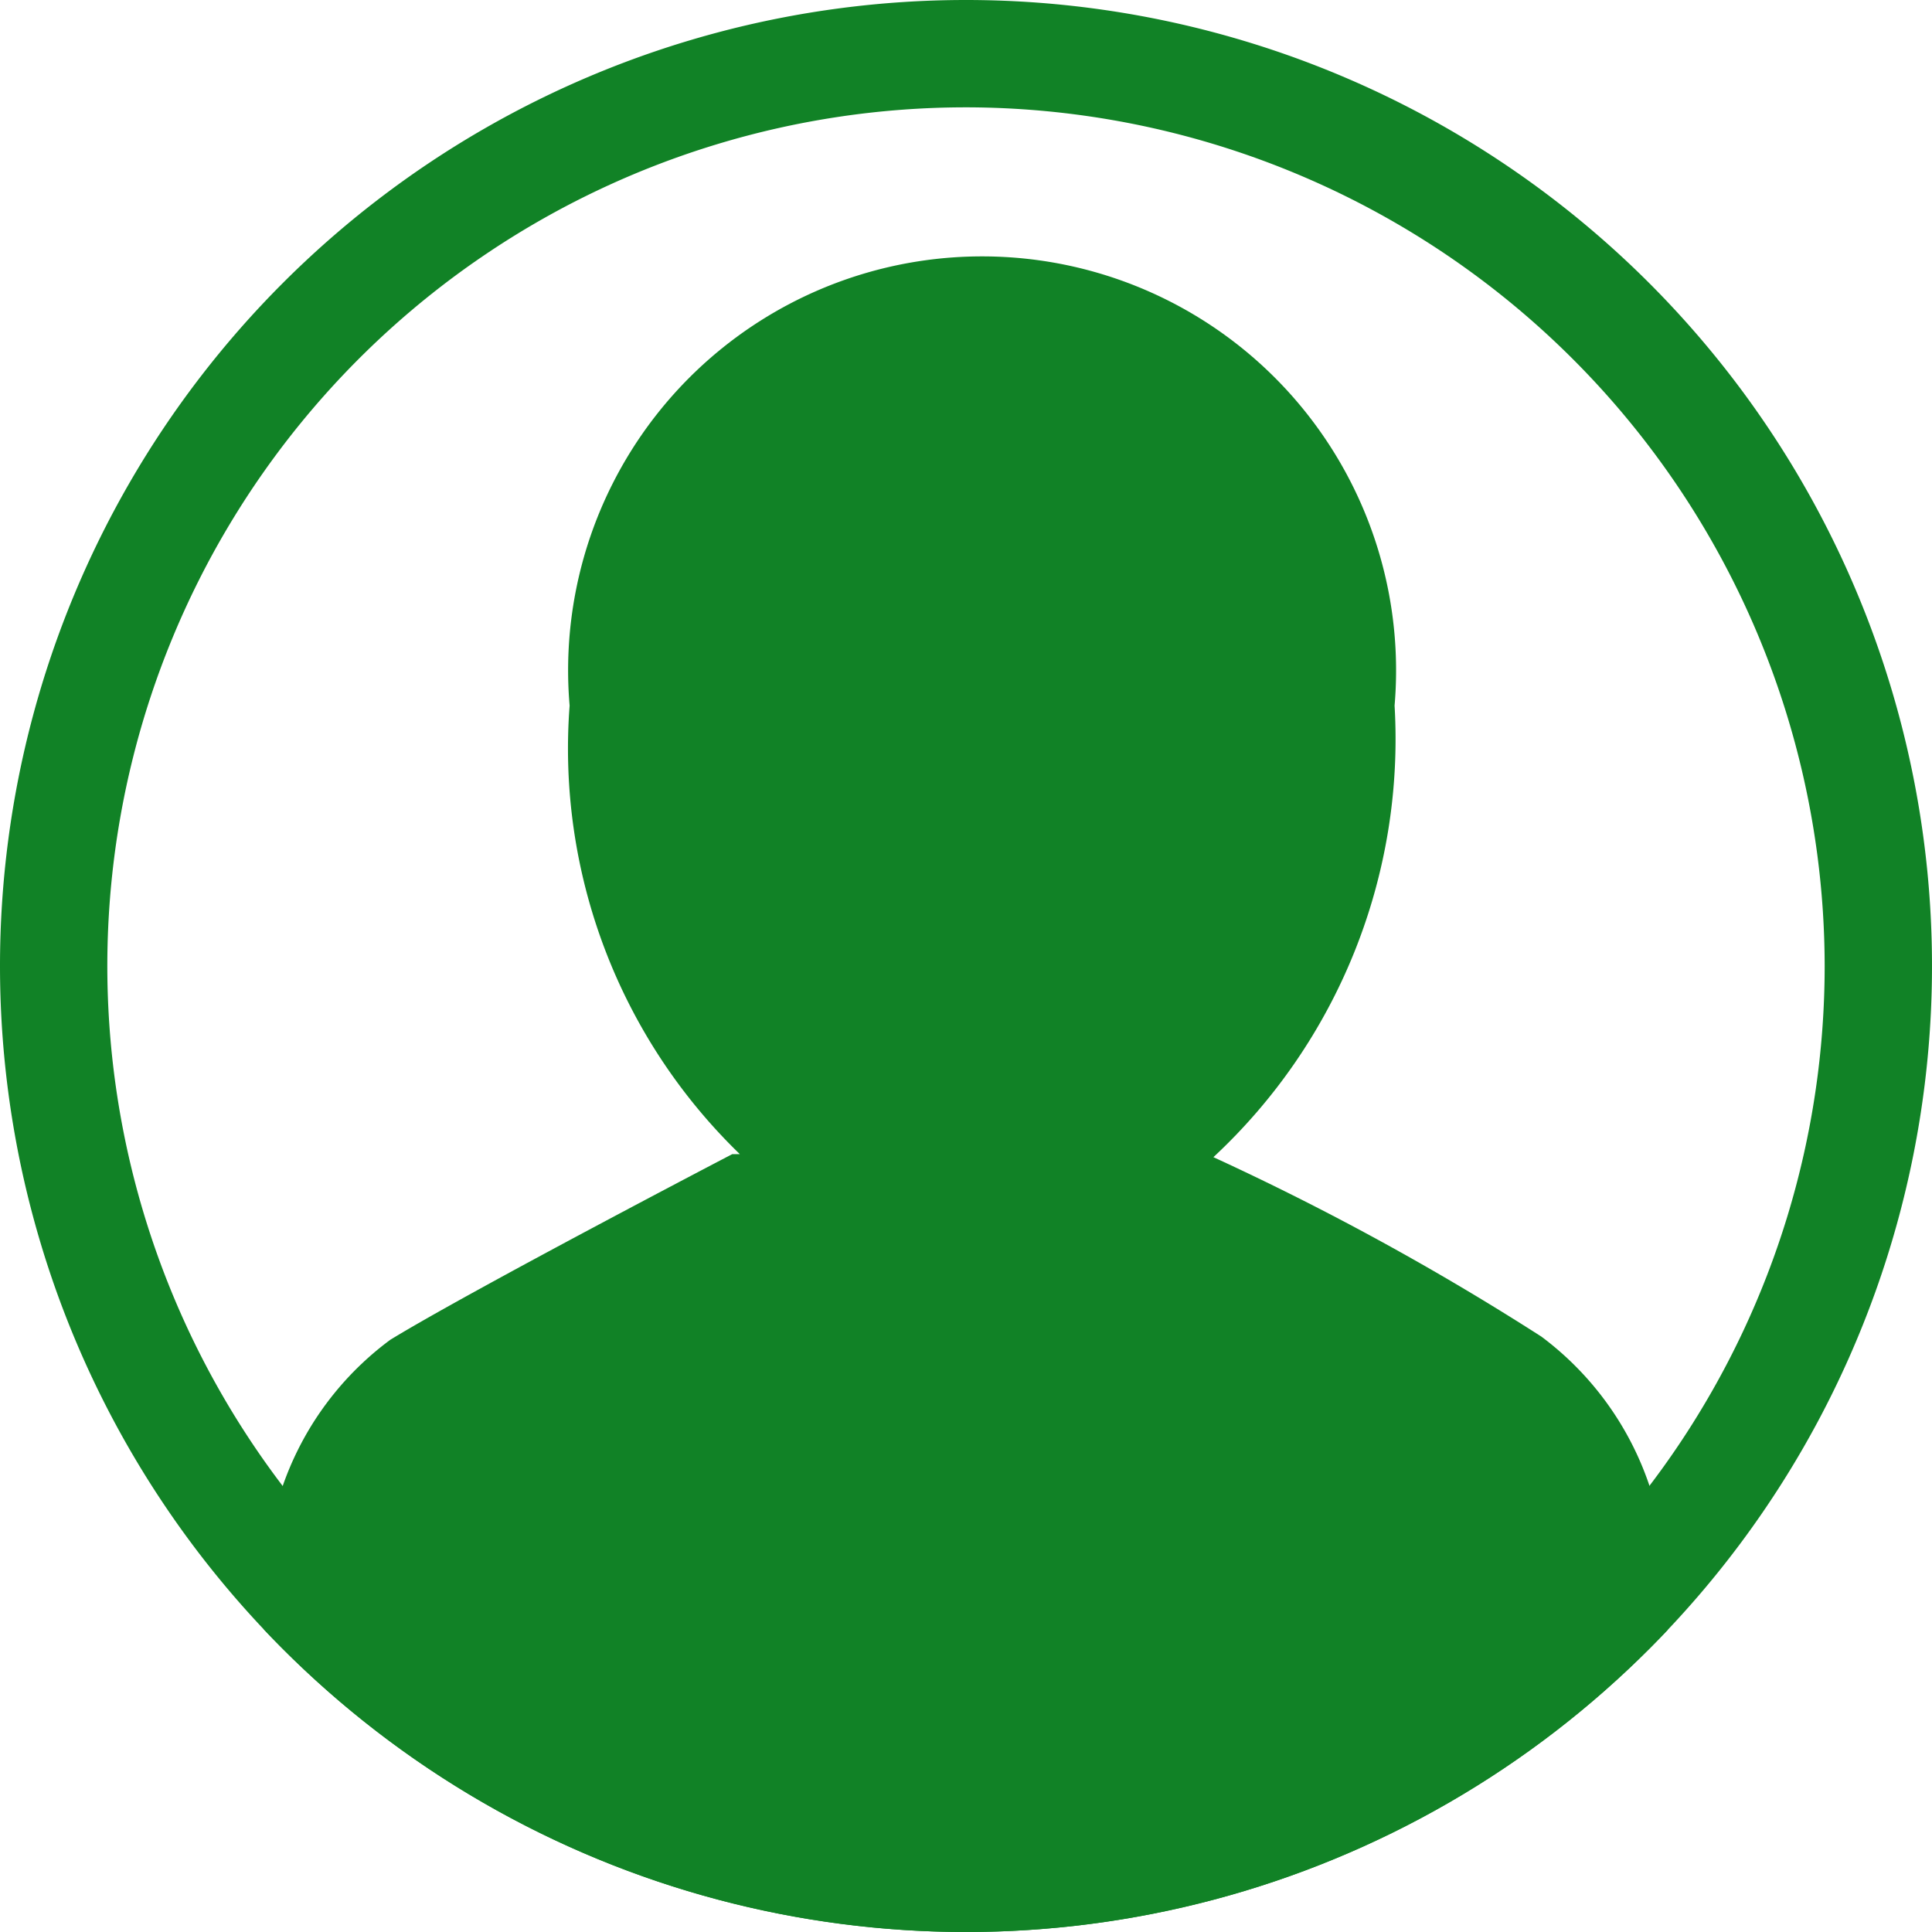 <svg xmlns="http://www.w3.org/2000/svg" xmlns:xlink="http://www.w3.org/1999/xlink" width="18" height="18" viewBox="0 0 18 18"><defs><clipPath id="a"><circle cx="9" cy="9" r="9" transform="translate(145.212 301.47)" fill="#fff" stroke="#707070" stroke-width="1"/></clipPath></defs><g transform="translate(-220 -1697)"><g transform="translate(74.788 1395.53)"><g clip-path="url(#a)"><path d="M151.24,319.4c0-5.058-.016-5.3-.039-5.526a2.881,2.881,0,0,0-1.157-2.341,25.031,25.031,0,0,0-3.056-1.672,5.319,5.319,0,0,0,1.688-4.207,3.857,3.857,0,1,0-7.686,0,5.26,5.26,0,0,0,1.586,4.179h-.071s-2.424,1.264-3.185,1.729a2.861,2.861,0,0,0-1.161,2.357c-.021.213-.032.439-.034,5.48Z" transform="translate(9.529 2.39)" fill="#118226"/></g></g><path d="M9,1a8,8,0,1,0,8,8A8.009,8.009,0,0,0,9,1M9,0A9,9,0,1,1,0,9,9,9,0,0,1,9,0Z" transform="translate(220 1697)" fill="#118226"/></g></svg>